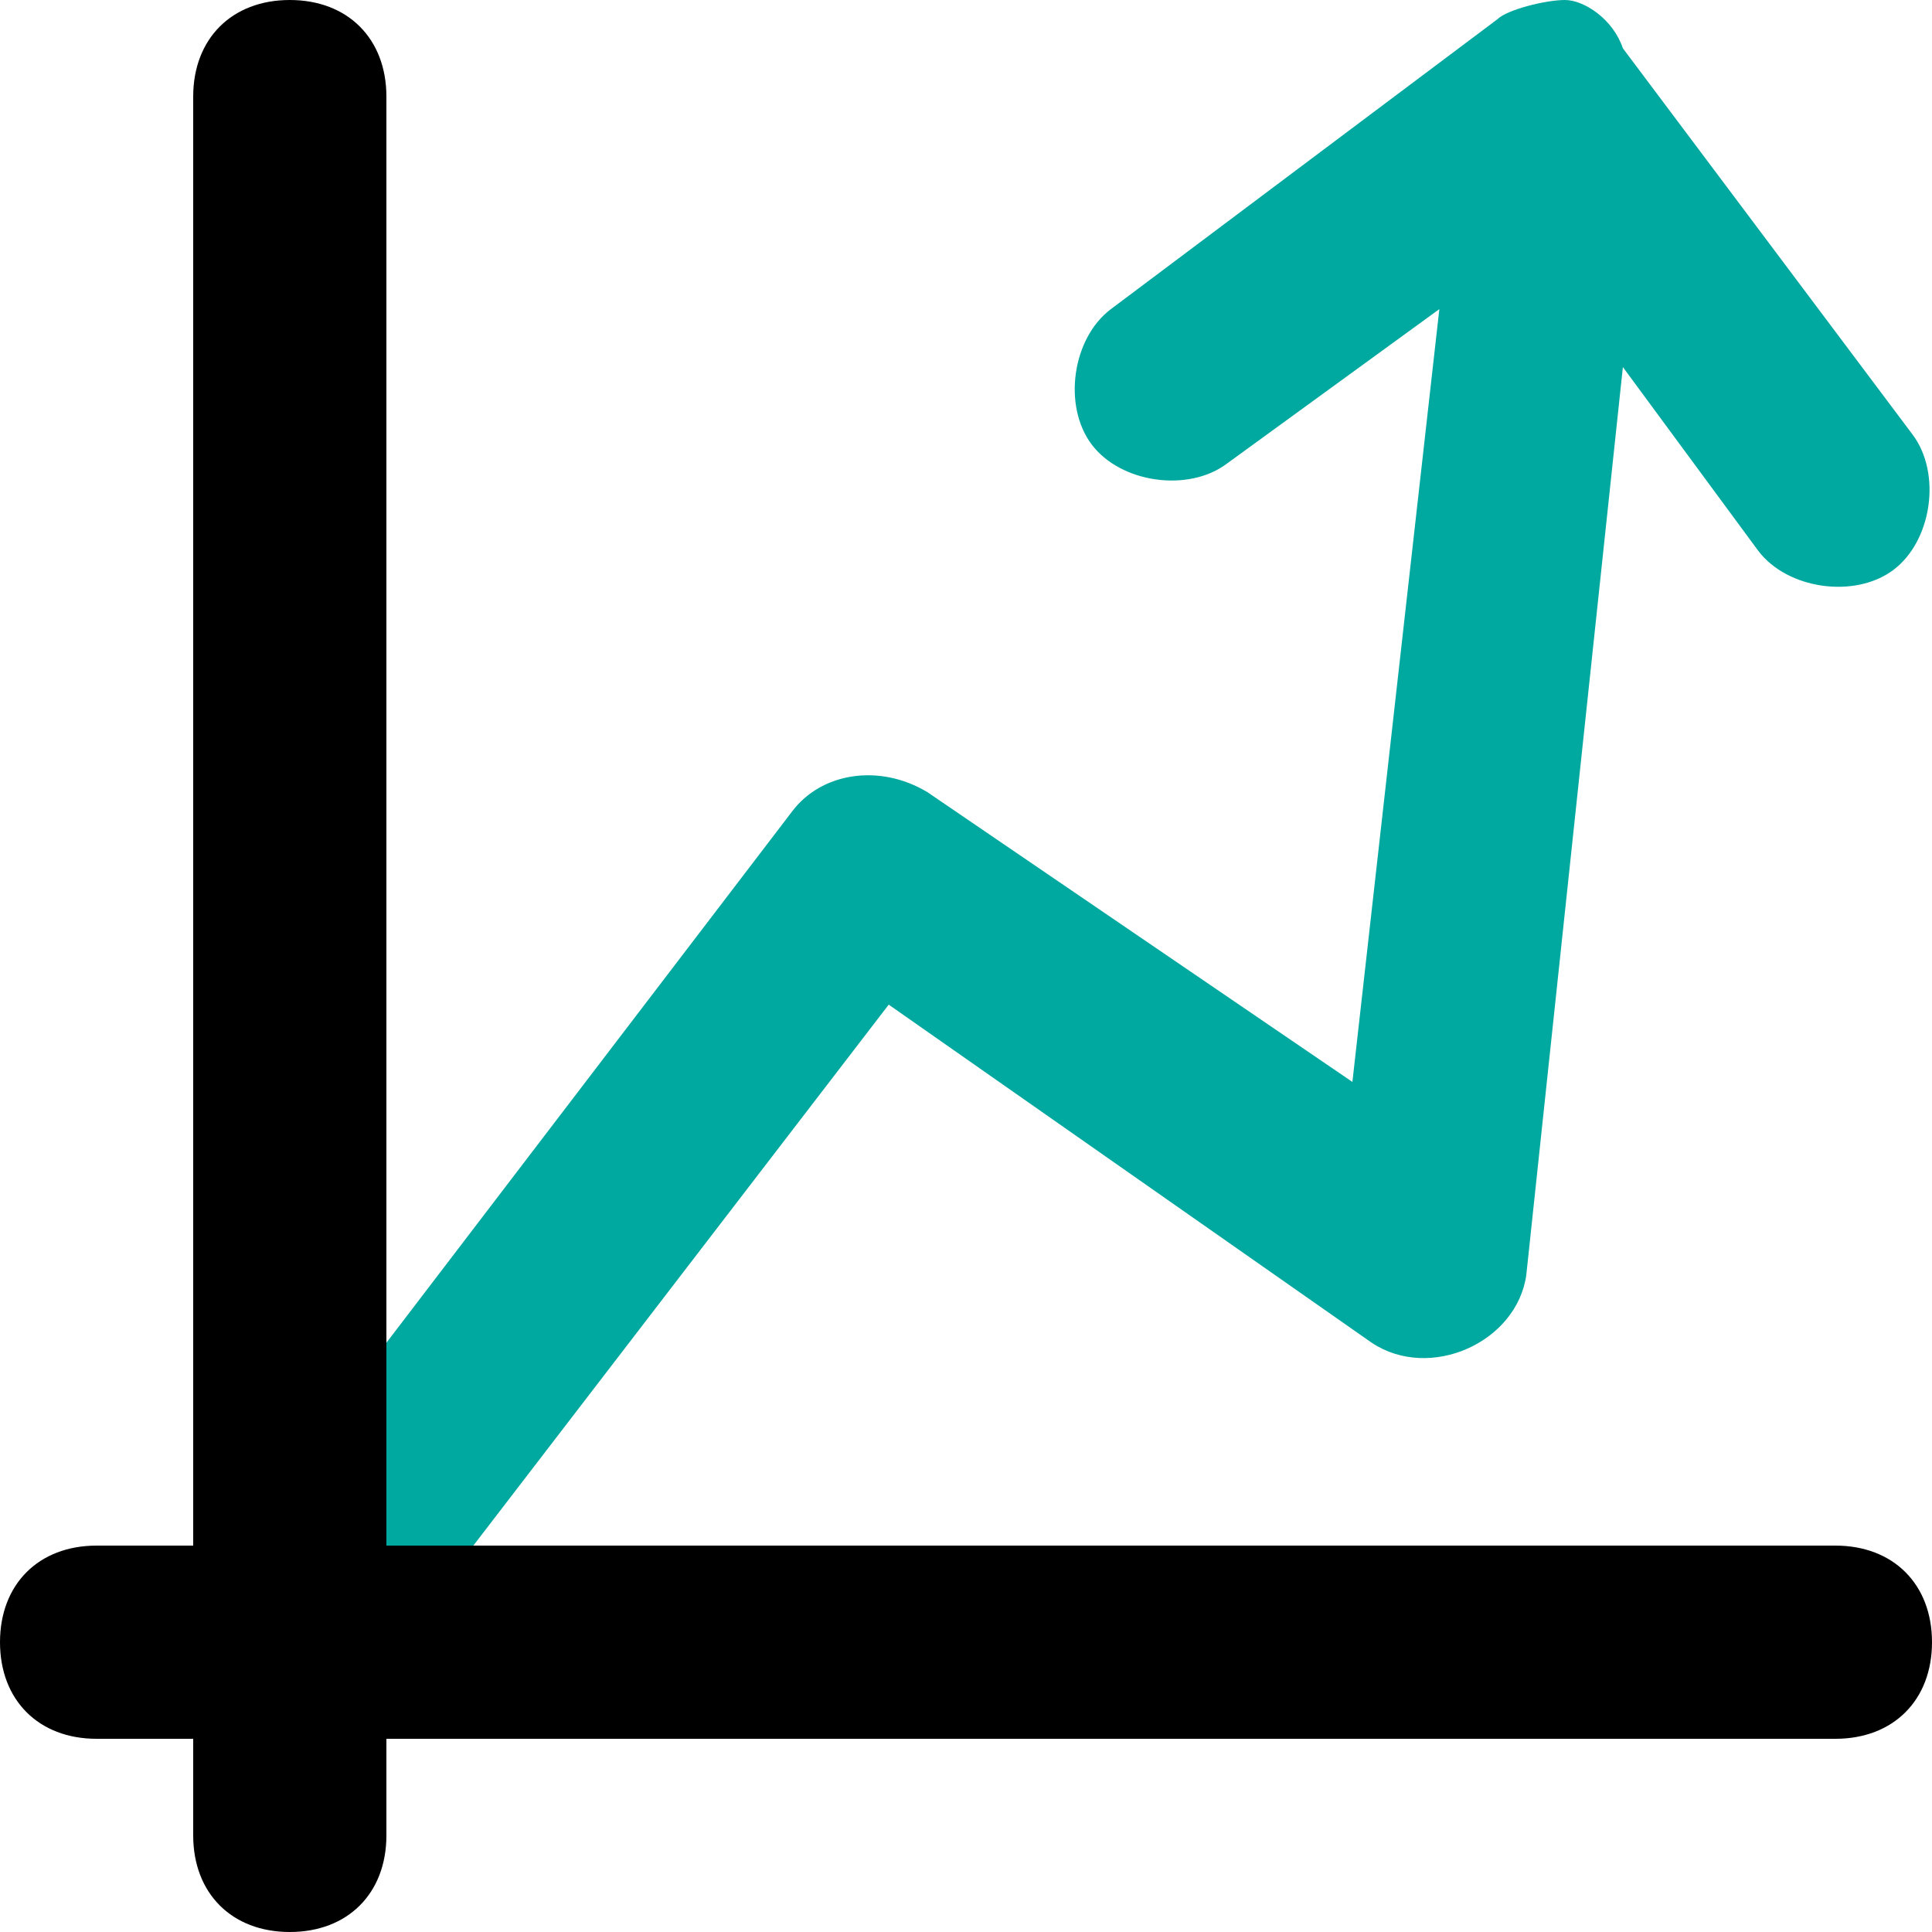 <svg width="60" height="60" viewBox="0 0 60 60" fill="none" xmlns="http://www.w3.org/2000/svg">
<path d="M57 48H12H3C1.2 48 0 49.2 0 51C0 52.8 1.2 54 3 54H6V57C6 58.8 7.2 60 9 60C10.8 60 12 58.8 12 57V54H57C58.8 54 60 52.8 60 51C60 49.2 58.8 48 57 48Z" fill="black"/>
<path d="M14.7 48L27.6 31.2L42.6 41.7C44.4 42.9 47.1 41.7 47.4 39.6L50.4 11.4L54.6 17.1C55.5 18.3 57.6 18.6 58.8 17.7C60 16.8 60.3 14.7 59.4 13.5L50.4 1.5C50.1 0.6 49.2 0 48.6 0C48 0 46.8 0.3 46.5 0.6L34.5 9.6C33.3 10.5 33 12.6 33.9 13.8C34.8 15 36.9 15.3 38.1 14.4L44.7 9.6L42 33.6L28.8 24.6C27.3 23.7 25.5 24 24.6 25.2L12 41.7V48H14.7Z" fill="#00A9A0"/>
<path d="M12 41.7V3C12 1.2 10.8 0 9 0C7.2 0 6 1.2 6 3V48H12V41.7Z" fill="black"/>
</svg>
